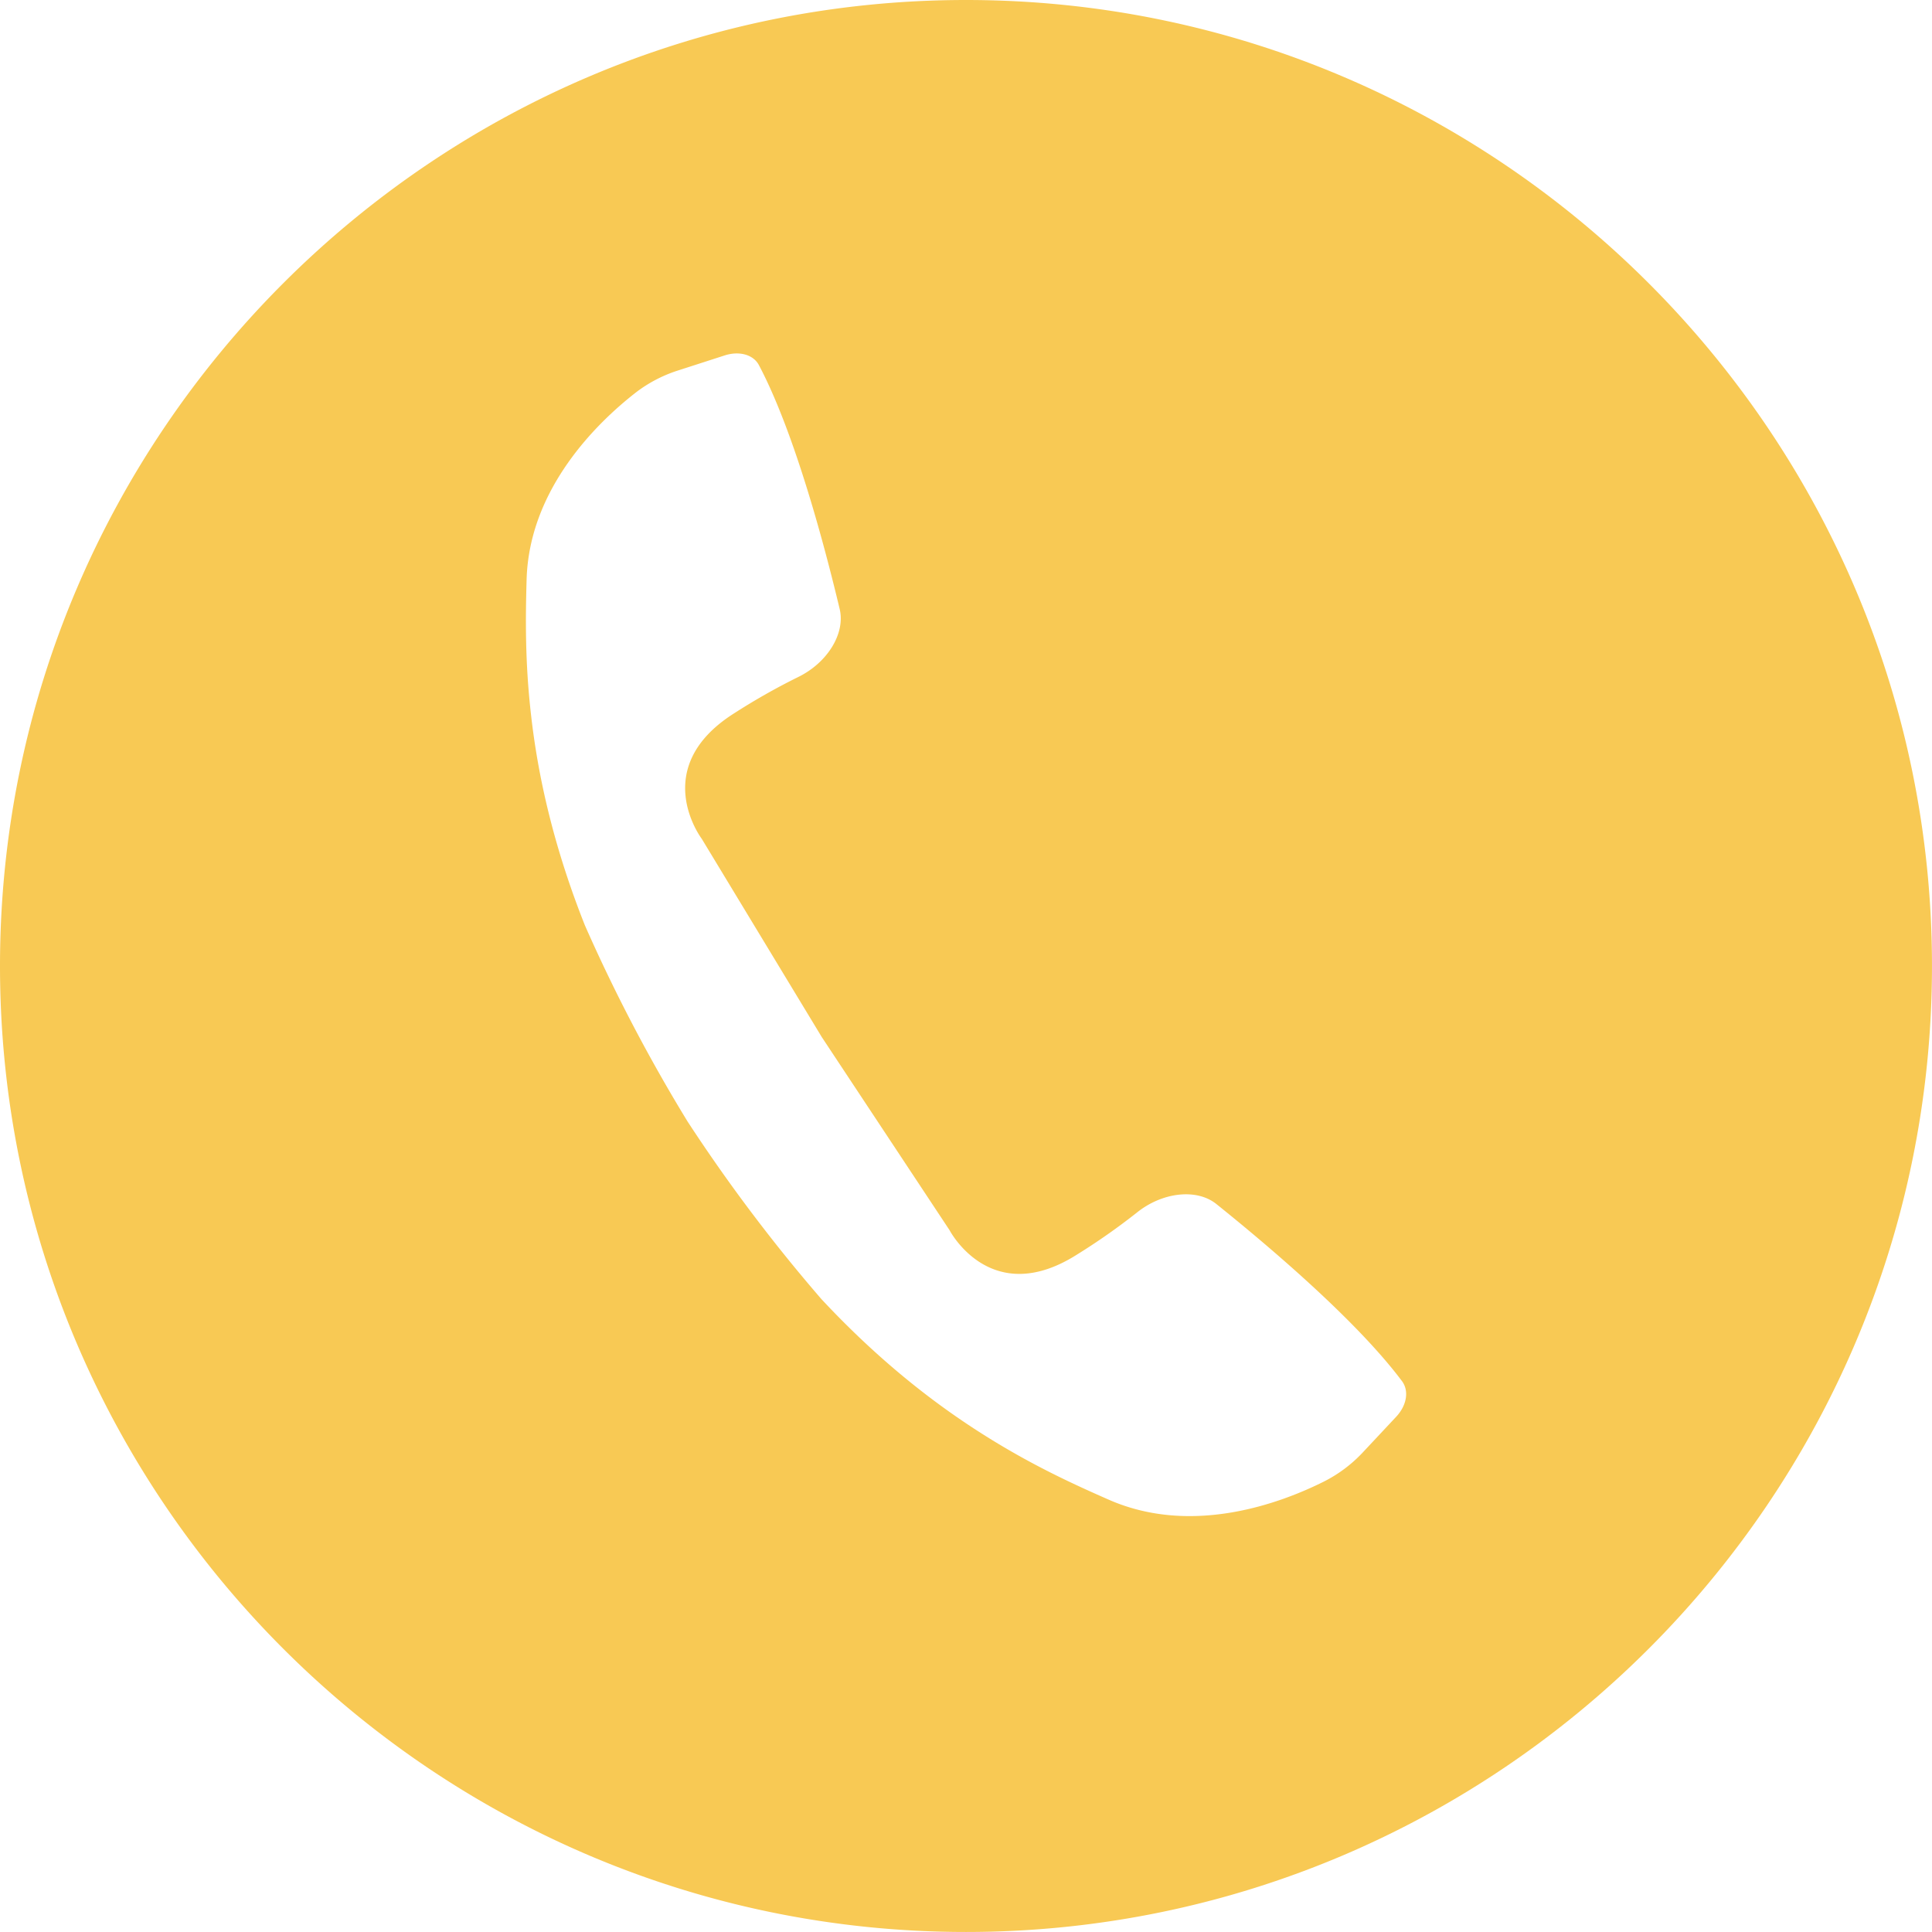 <?xml version="1.0" encoding="UTF-8" standalone="no"?><svg xmlns="http://www.w3.org/2000/svg" xmlns:xlink="http://www.w3.org/1999/xlink" fill="#f8c954" height="804.8" preserveAspectRatio="xMidYMid meet" version="1" viewBox="0.0 0.0 804.8 804.8" width="804.8" zoomAndPan="magnify"><g data-name="Layer 2"><g data-name="Capa 1" id="change1_1"><path d="M402.39,0C180.51,0,0,180.51,0,402.39s180.51,402.4,402.39,402.4,402.4-180.52,402.4-402.4S624.27,0,402.39,0ZM581.58,590.19l-14,14.95a57.76,57.76,0,0,1-16.18,12.07c-17.48,8.74-54.63,22.89-89.59,7.48-13.5-5.94-30.74-13.72-50.31-25.92-21-13.06-44.7-31.21-69.32-57.6a689.19,689.19,0,0,1-55.57-73.69l-.17-.26a690.7,690.7,0,0,1-42.8-81.77c-13.32-33.54-19.59-62.71-22.39-87.31-2.65-22.9-2.3-41.82-1.89-56.56,1-38.19,29.73-65.71,45.11-77.77a57.57,57.57,0,0,1,17.84-9.44l19.52-6.3c6.16-2,12-.32,14.29,4,14.84,28,27.33,75.06,33.66,101.64,2.44,10.2-5.17,22.5-17.5,28.42a271.5,271.5,0,0,0-26.45,15c-35.94,22.75-13.51,52.28-13.51,52.28l50,82.59,53.25,80.48s17.09,32.91,53,10.17a270.84,270.84,0,0,0,24.92-17.46c10.64-8.61,25-10.22,33.18-3.65,21.31,17.1,58.53,48.54,77.45,73.93C587,579.5,586,585.46,581.58,590.19Z"/></g></g></svg>